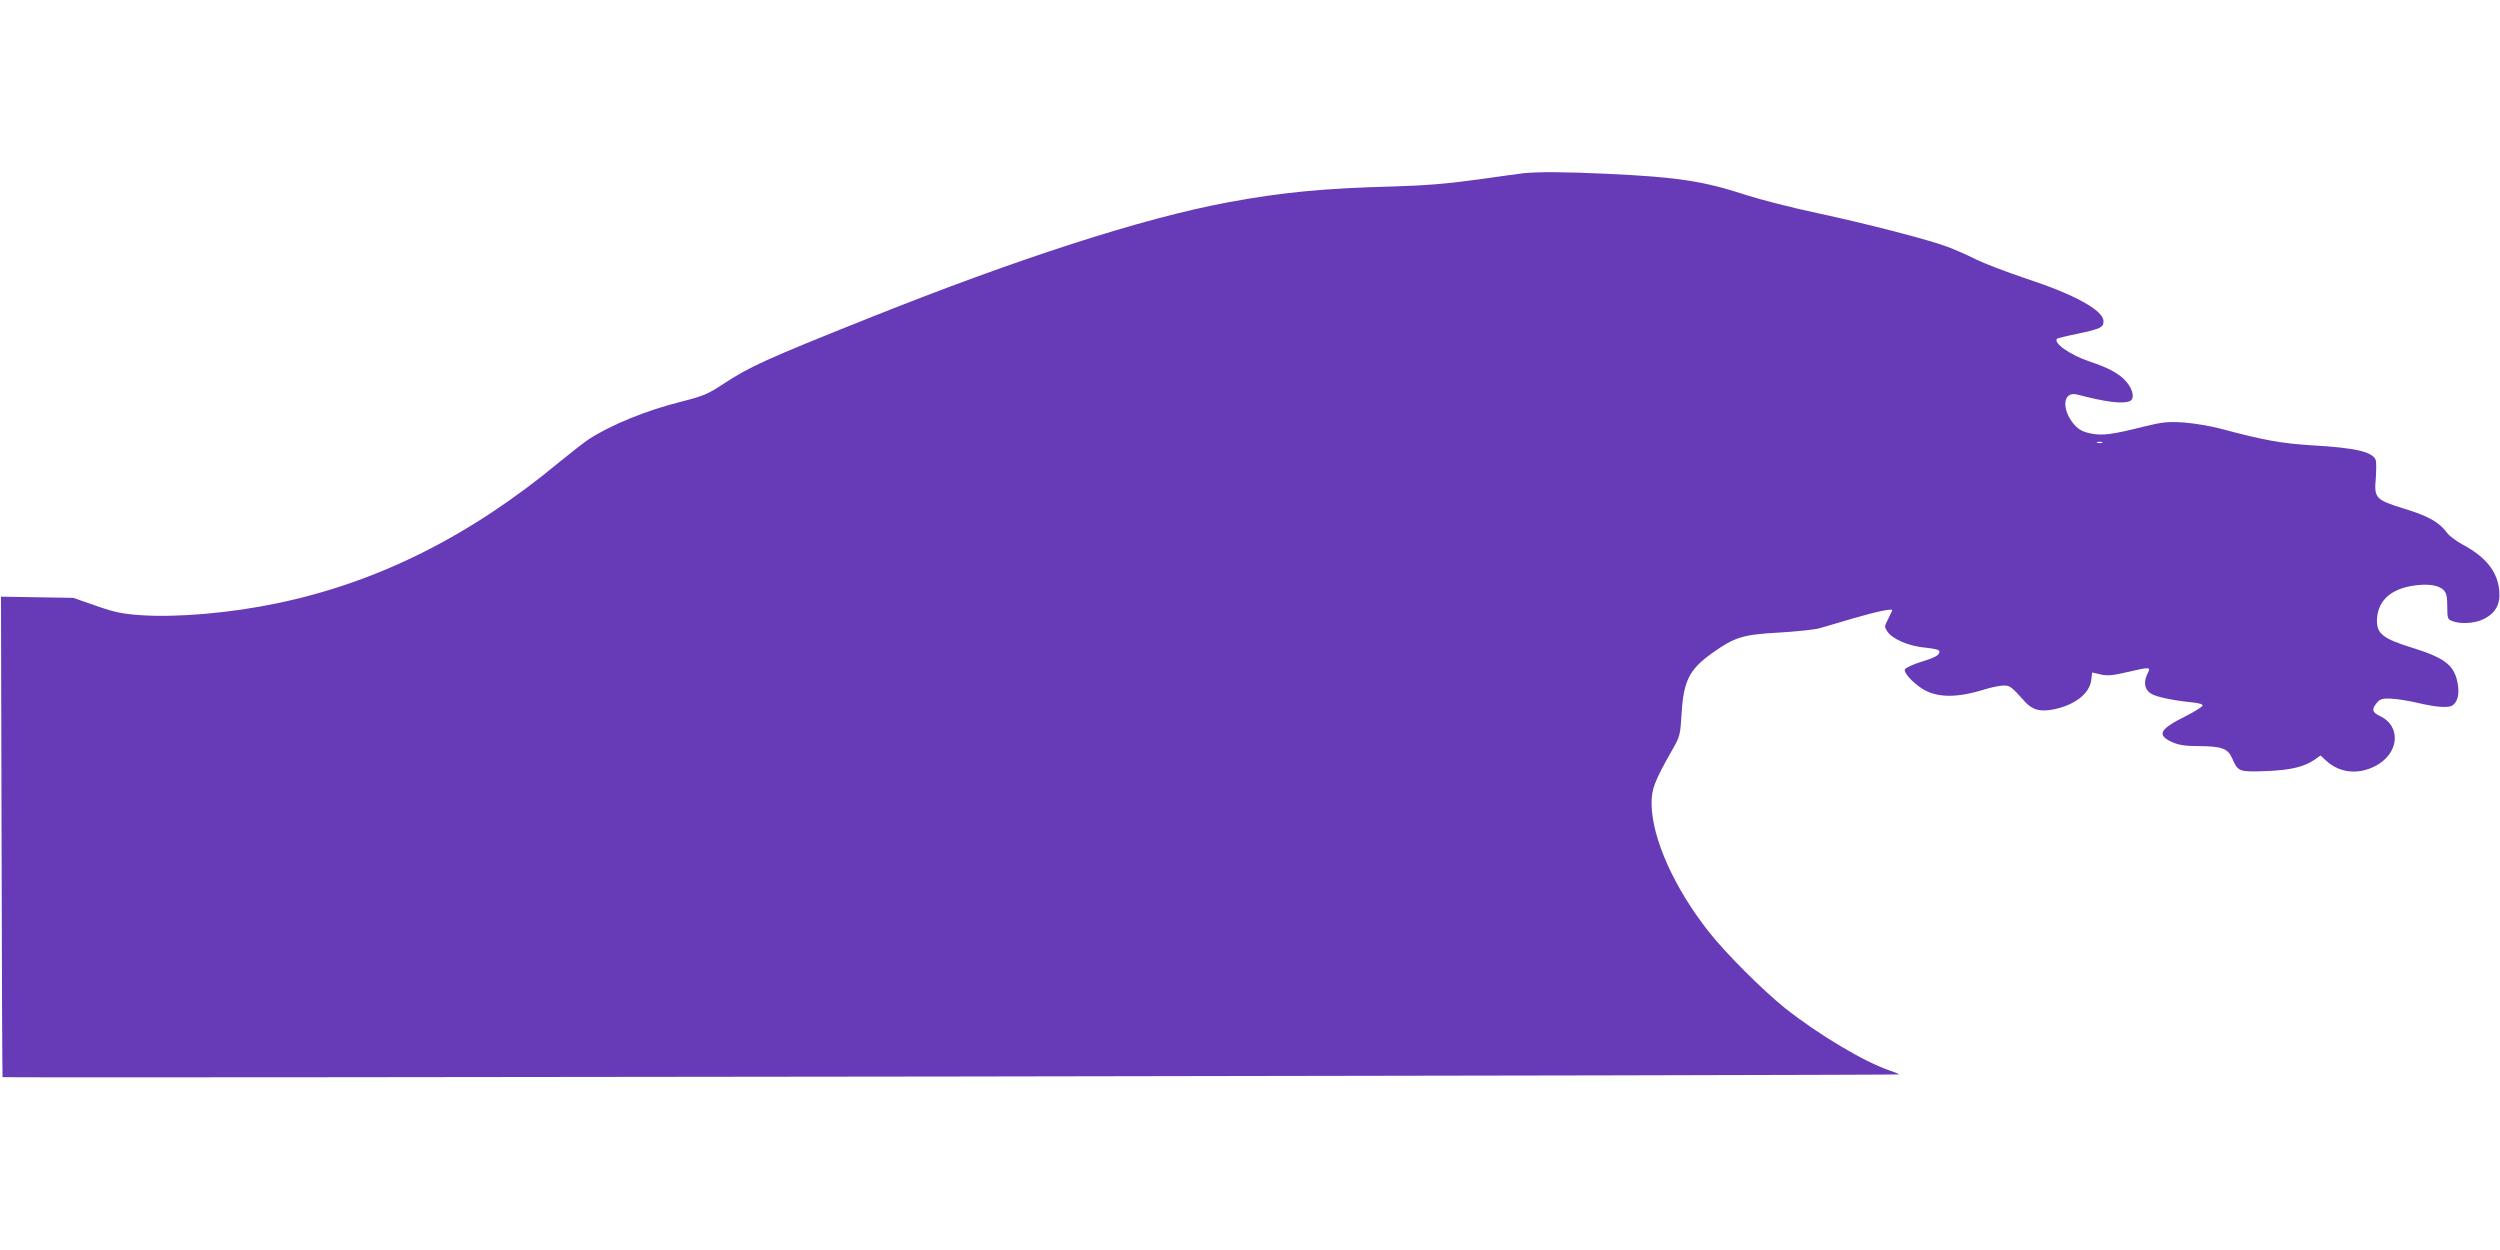 <?xml version="1.0" standalone="no"?>
<!DOCTYPE svg PUBLIC "-//W3C//DTD SVG 20010904//EN"
 "http://www.w3.org/TR/2001/REC-SVG-20010904/DTD/svg10.dtd">
<svg version="1.0" xmlns="http://www.w3.org/2000/svg"
 width="1280pt" height="640pt" viewBox="0 0 1280 640"
 preserveAspectRatio="xMidYMid meet">
<g transform="translate(0,640) scale(0.1,-0.1)"
fill="#673ab7" stroke="none">
<path d="M7800 5513 c-19 -2 -127 -17 -240 -33 -153 -21 -264 -30 -435 -35
-346 -9 -565 -30 -838 -81 -432 -80 -1072 -286 -1842 -594 -523 -209 -607
-247 -745 -338 -74 -49 -100 -60 -210 -88 -180 -45 -357 -117 -474 -192 -23
-15 -90 -67 -151 -117 -459 -381 -932 -617 -1447 -724 -239 -50 -510 -73 -693
-61 -101 7 -138 15 -235 49 l-115 40 -185 3 -185 3 3 -1230 c1 -676 4 -1229 5
-1230 23 -5 9717 9 9711 14 -5 4 -27 13 -49 20 -128 43 -365 184 -535 319
-117 94 -303 280 -390 390 -179 227 -292 480 -294 657 0 76 14 113 105 274 41
71 42 77 49 190 10 166 40 224 156 307 115 82 158 95 339 105 88 5 183 15 210
22 28 8 104 31 170 50 130 38 210 54 203 41 -2 -5 -12 -26 -22 -46 -18 -34
-18 -38 -3 -61 25 -39 112 -76 195 -83 47 -5 72 -11 72 -19 0 -20 -20 -31 -98
-55 -41 -13 -76 -30 -79 -37 -7 -17 38 -66 87 -98 75 -48 176 -50 320 -5 36
11 80 20 98 20 33 0 38 -3 110 -83 39 -43 80 -53 152 -38 105 23 178 80 187
148 l5 40 43 -10 c34 -8 62 -6 137 12 123 28 121 28 101 -13 -20 -44 -11 -81
25 -100 30 -16 114 -33 205 -42 37 -4 57 -10 54 -17 -2 -6 -41 -31 -87 -54
-134 -67 -149 -96 -68 -133 32 -14 66 -20 128 -20 125 0 157 -12 179 -63 29
-68 35 -70 173 -65 128 5 197 22 251 60 l28 20 27 -25 c69 -64 161 -75 250
-31 125 62 140 205 27 258 -40 19 -43 34 -16 67 16 20 28 24 73 22 29 -1 91
-11 138 -22 87 -21 156 -27 176 -13 25 16 36 54 29 101 -14 102 -61 141 -239
196 -142 44 -176 70 -176 135 0 96 62 160 177 180 78 13 137 6 164 -21 15 -15
19 -34 19 -84 0 -61 2 -66 26 -75 44 -17 117 -12 164 12 59 31 83 76 76 146
-9 95 -68 170 -186 233 -33 18 -70 45 -82 62 -37 52 -97 86 -217 122 -148 46
-156 54 -147 156 3 42 3 84 0 93 -16 43 -102 63 -328 76 -158 10 -245 26 -466
85 -52 14 -138 28 -190 32 -83 5 -109 2 -203 -21 -162 -41 -214 -48 -274 -35
-39 8 -59 19 -82 44 -68 78 -60 174 14 155 149 -39 230 -49 269 -34 26 10 19
56 -15 97 -34 42 -91 73 -190 106 -99 33 -188 95 -167 117 3 2 49 14 104 25
119 25 134 33 134 64 0 56 -147 137 -400 220 -96 32 -211 76 -255 98 -44 22
-108 50 -143 63 -95 36 -411 118 -668 173 -127 27 -287 68 -356 90 -225 74
-355 94 -718 111 -208 10 -358 11 -430 3z m2963 -1380 c-7 -2 -19 -2 -25 0 -7
3 -2 5 12 5 14 0 19 -2 13 -5z"/>
</g>
</svg>
